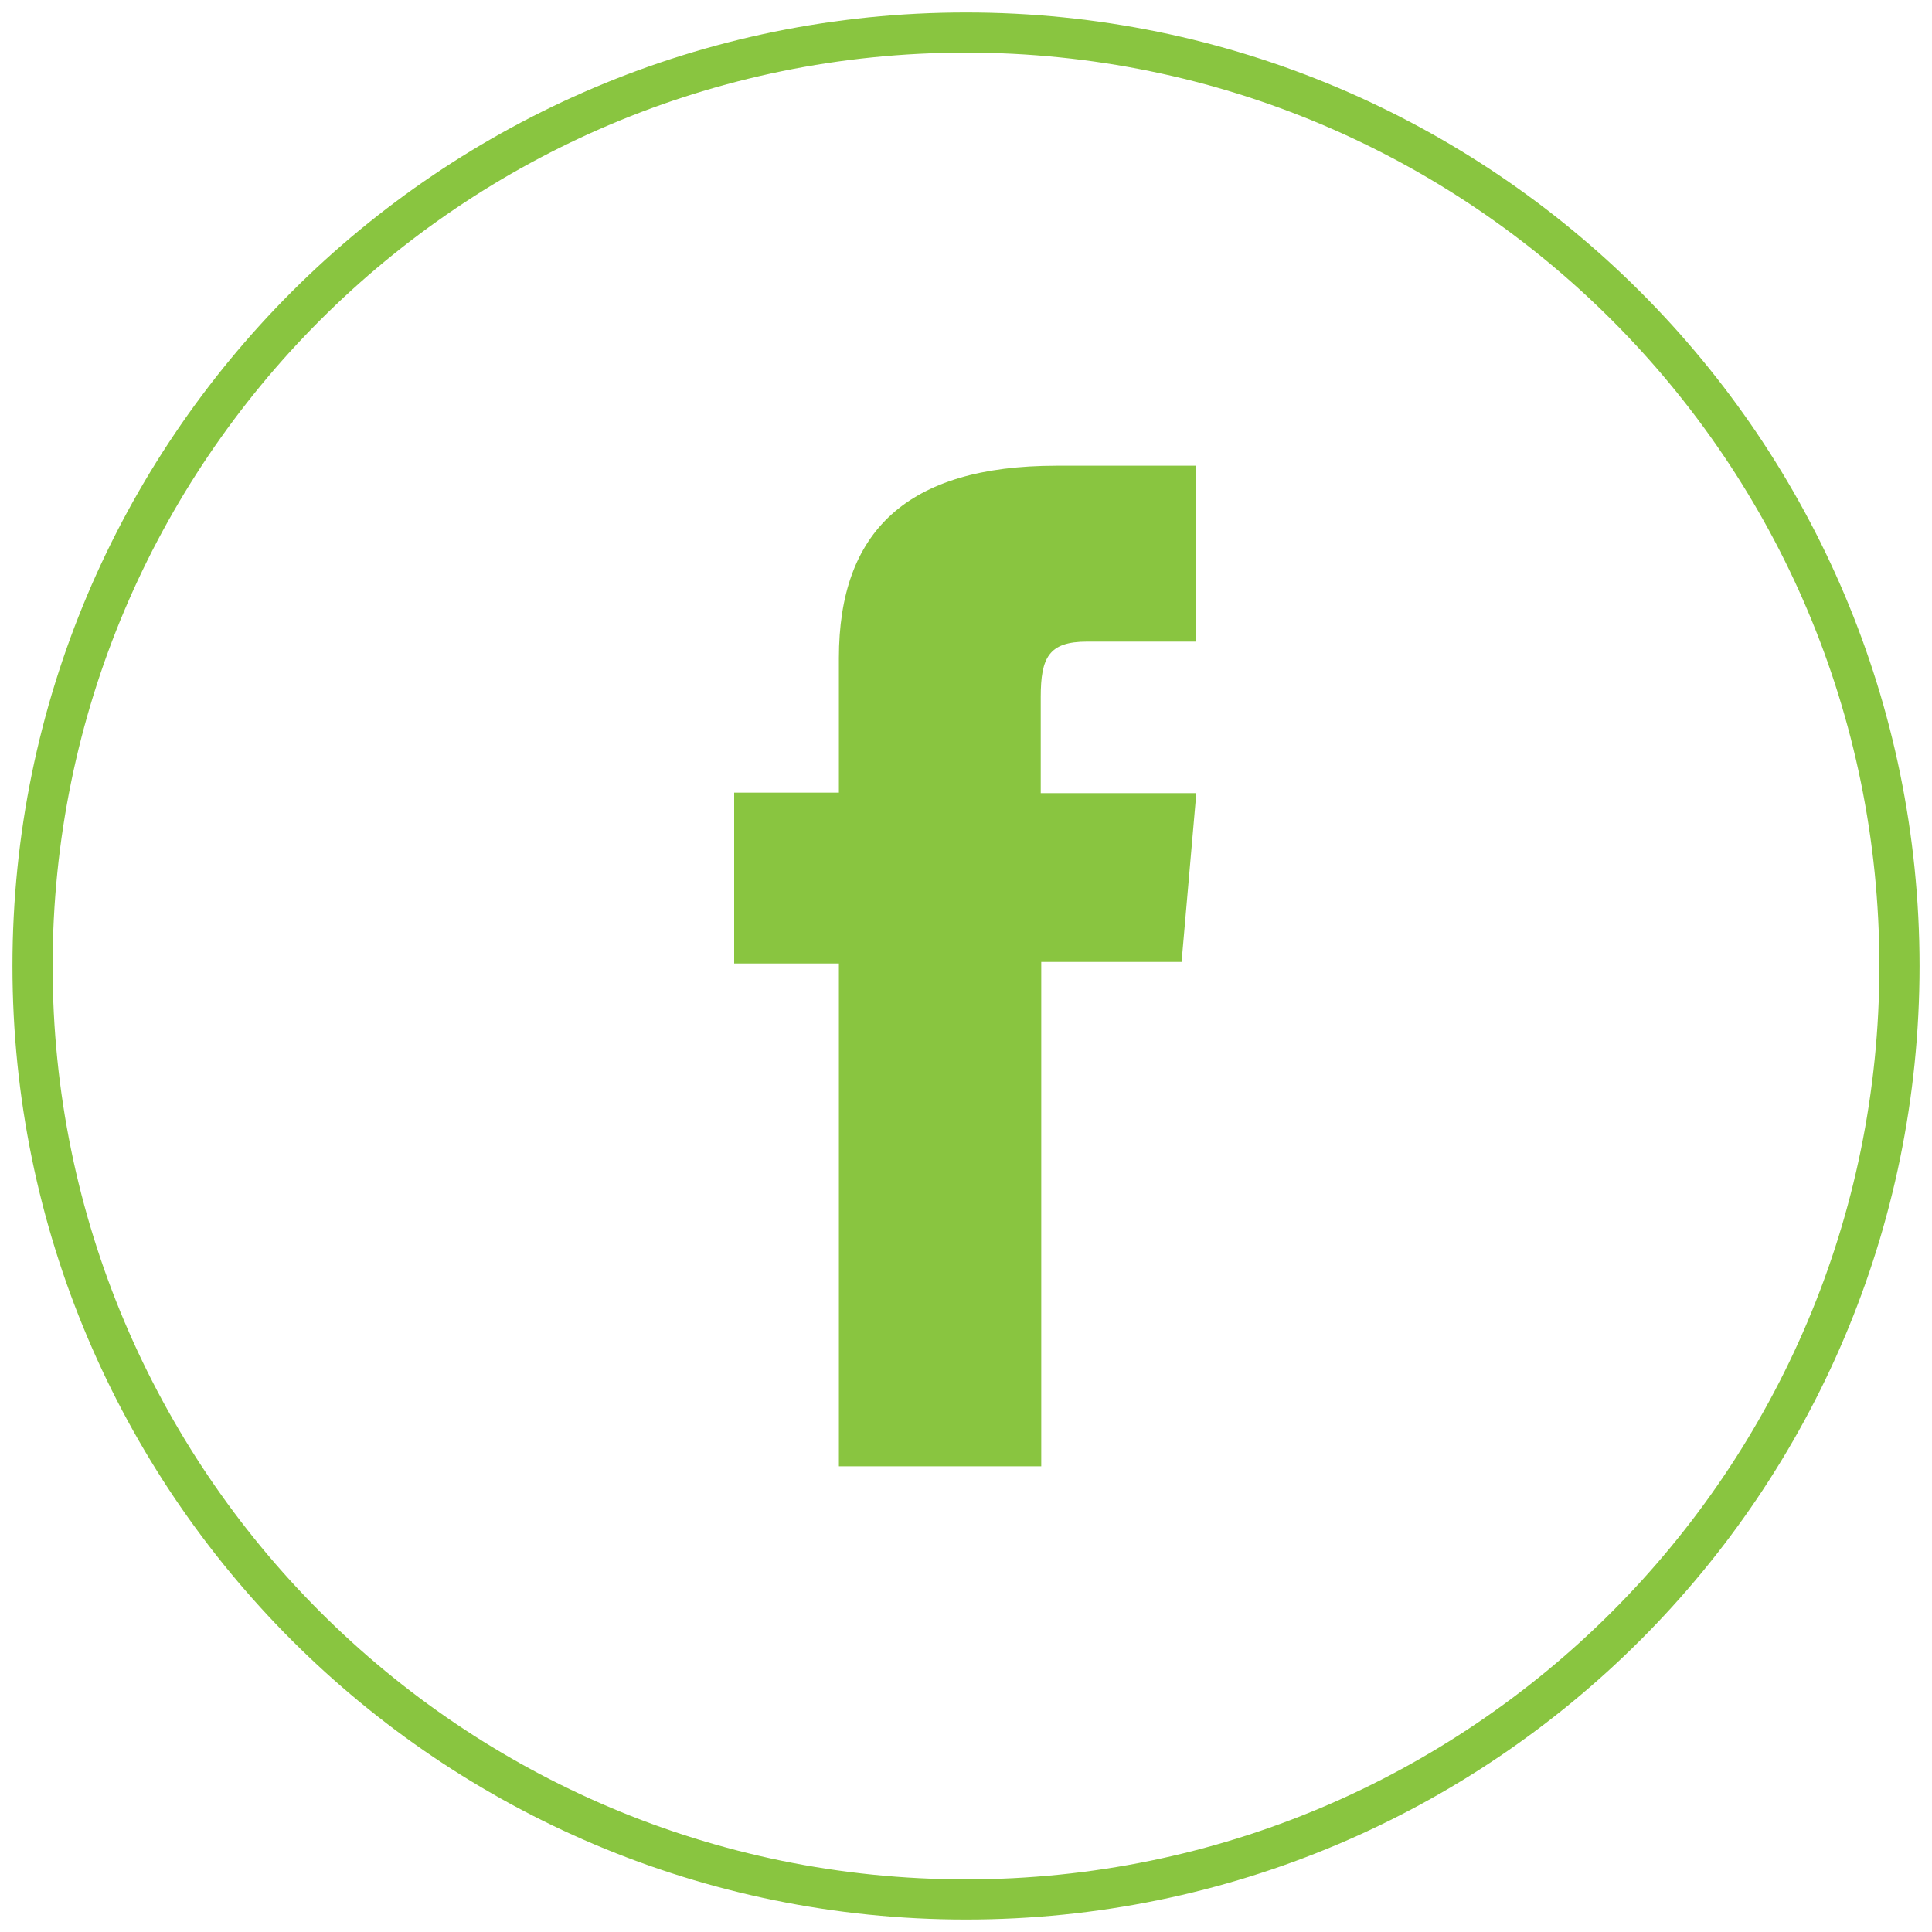 <?xml version="1.0" encoding="utf-8"?>
<!-- Generator: Adobe Illustrator 26.2.1, SVG Export Plug-In . SVG Version: 6.00 Build 0)  -->
<svg version="1.1" id="Layer_1" xmlns="http://www.w3.org/2000/svg" xmlns:xlink="http://www.w3.org/1999/xlink" x="0px" y="0px"
	 viewBox="0 0 38 38" style="enable-background:new 0 0 38 38;" xml:space="preserve">
<style type="text/css">
	.st0{fill:none;stroke:#89C540;stroke-width:0.791;stroke-miterlimit:10;}
	.st1{fill:#89C540;}
	.st2{fill:none;stroke:#89C540;stroke-width:0.79;stroke-miterlimit:10;}
</style>
<g>
	<path id="XMLID_699_" class="st2" d="M19,37.36L19,37.36C8.86,37.36,0.64,29.14,0.64,19l0,0C0.64,8.86,8.86,0.64,19,0.64l0,0
		c10.14,0,18.36,8.22,18.36,18.36l0,0C37.36,29.14,29.14,37.36,19,37.36z"/>
	<path id="XMLID_659_" class="st1" d="M16.52,28.84h3.96v-9.92h2.76l0.29-3.32h-3.06c0,0,0-1.24,0-1.89c0-0.78,0.16-1.09,0.91-1.09
		c0.61,0,2.14,0,2.14,0V9.16c0,0-2.26,0-2.74,0c-2.95,0-4.28,1.3-4.28,3.78c0,2.17,0,2.65,0,2.65h-2.06v3.36h2.06V28.84z"/>
</g>
</svg>
